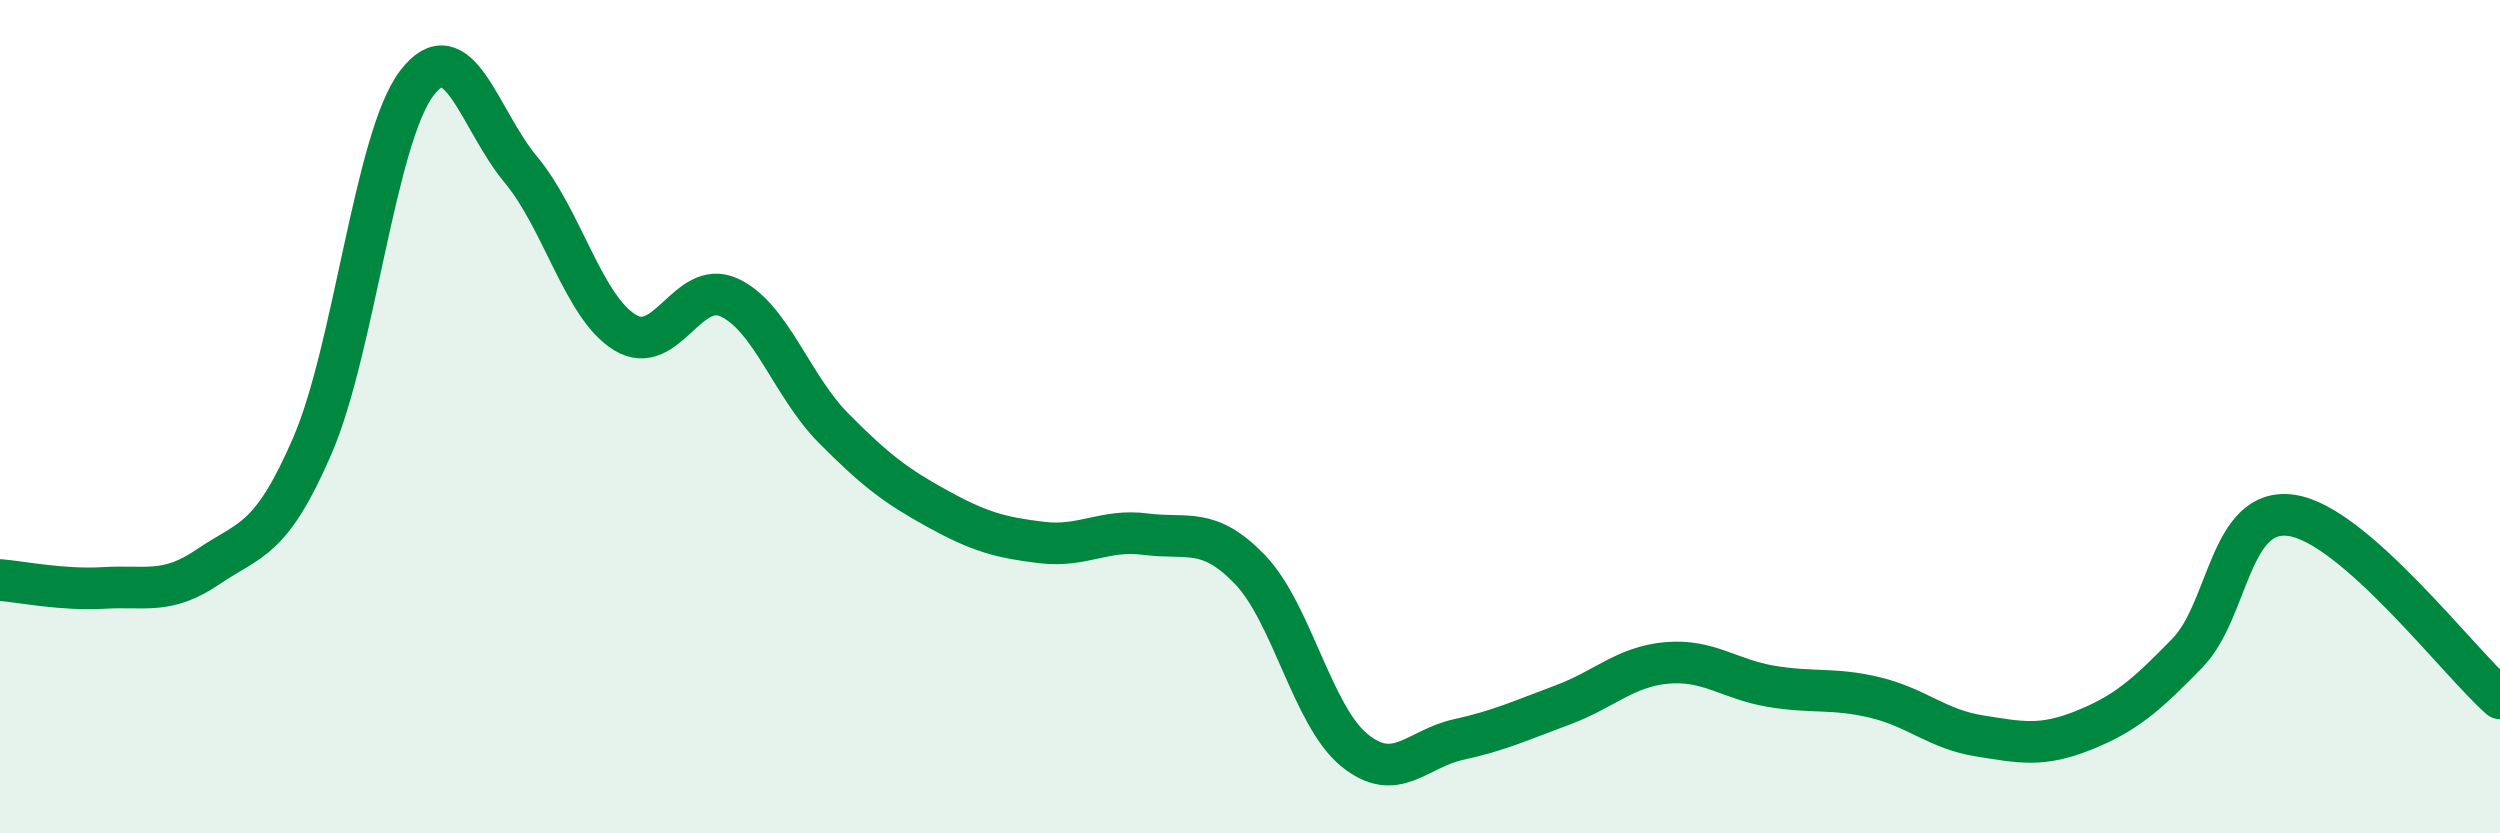 
    <svg width="60" height="20" viewBox="0 0 60 20" xmlns="http://www.w3.org/2000/svg">
      <path
        d="M 0,13.92 C 0.5,13.96 1.5,14.17 2.5,14.11 C 3.5,14.05 4,14.28 5,13.6 C 6,12.92 6.5,13.01 7.5,10.69 C 8.5,8.37 9,3.32 10,2 C 11,0.68 11.5,2.87 12.5,4.07 C 13.5,5.27 14,7.37 15,7.98 C 16,8.59 16.5,6.68 17.5,7.14 C 18.5,7.6 19,9.26 20,10.27 C 21,11.28 21.5,11.66 22.5,12.21 C 23.5,12.76 24,12.9 25,13.02 C 26,13.14 26.5,12.69 27.5,12.82 C 28.5,12.95 29,12.63 30,13.67 C 31,14.71 31.5,17.18 32.5,18 C 33.5,18.82 34,17.97 35,17.75 C 36,17.53 36.5,17.29 37.5,16.92 C 38.5,16.55 39,16 40,15.91 C 41,15.82 41.5,16.3 42.5,16.47 C 43.5,16.64 44,16.5 45,16.74 C 46,16.98 46.5,17.5 47.5,17.66 C 48.5,17.82 49,17.93 50,17.53 C 51,17.13 51.5,16.7 52.5,15.67 C 53.5,14.64 53.5,12.15 55,12.37 C 56.5,12.59 59,15.88 60,16.76L60 20L0 20Z"
        fill="#008740"
        opacity="0.1"
        stroke-linecap="round"
        stroke-linejoin="round"
      />
      <path
        d="M 0,13.92 C 0.5,13.96 1.5,14.17 2.5,14.11 C 3.5,14.05 4,14.28 5,13.6 C 6,12.92 6.5,13.01 7.5,10.69 C 8.5,8.37 9,3.32 10,2 C 11,0.68 11.5,2.87 12.5,4.07 C 13.5,5.27 14,7.37 15,7.98 C 16,8.59 16.5,6.68 17.5,7.14 C 18.5,7.6 19,9.26 20,10.27 C 21,11.28 21.5,11.66 22.5,12.21 C 23.5,12.76 24,12.9 25,13.02 C 26,13.14 26.5,12.69 27.5,12.82 C 28.5,12.95 29,12.63 30,13.67 C 31,14.71 31.5,17.18 32.5,18 C 33.5,18.82 34,17.97 35,17.75 C 36,17.53 36.5,17.29 37.5,16.92 C 38.5,16.55 39,16 40,15.91 C 41,15.82 41.5,16.3 42.5,16.47 C 43.5,16.64 44,16.5 45,16.74 C 46,16.98 46.5,17.5 47.5,17.66 C 48.5,17.82 49,17.93 50,17.53 C 51,17.13 51.5,16.7 52.5,15.67 C 53.5,14.64 53.5,12.15 55,12.37 C 56.5,12.59 59,15.88 60,16.76"
        stroke="#008740"
        stroke-width="1"
        fill="none"
        stroke-linecap="round"
        stroke-linejoin="round"
      />
    </svg>
  